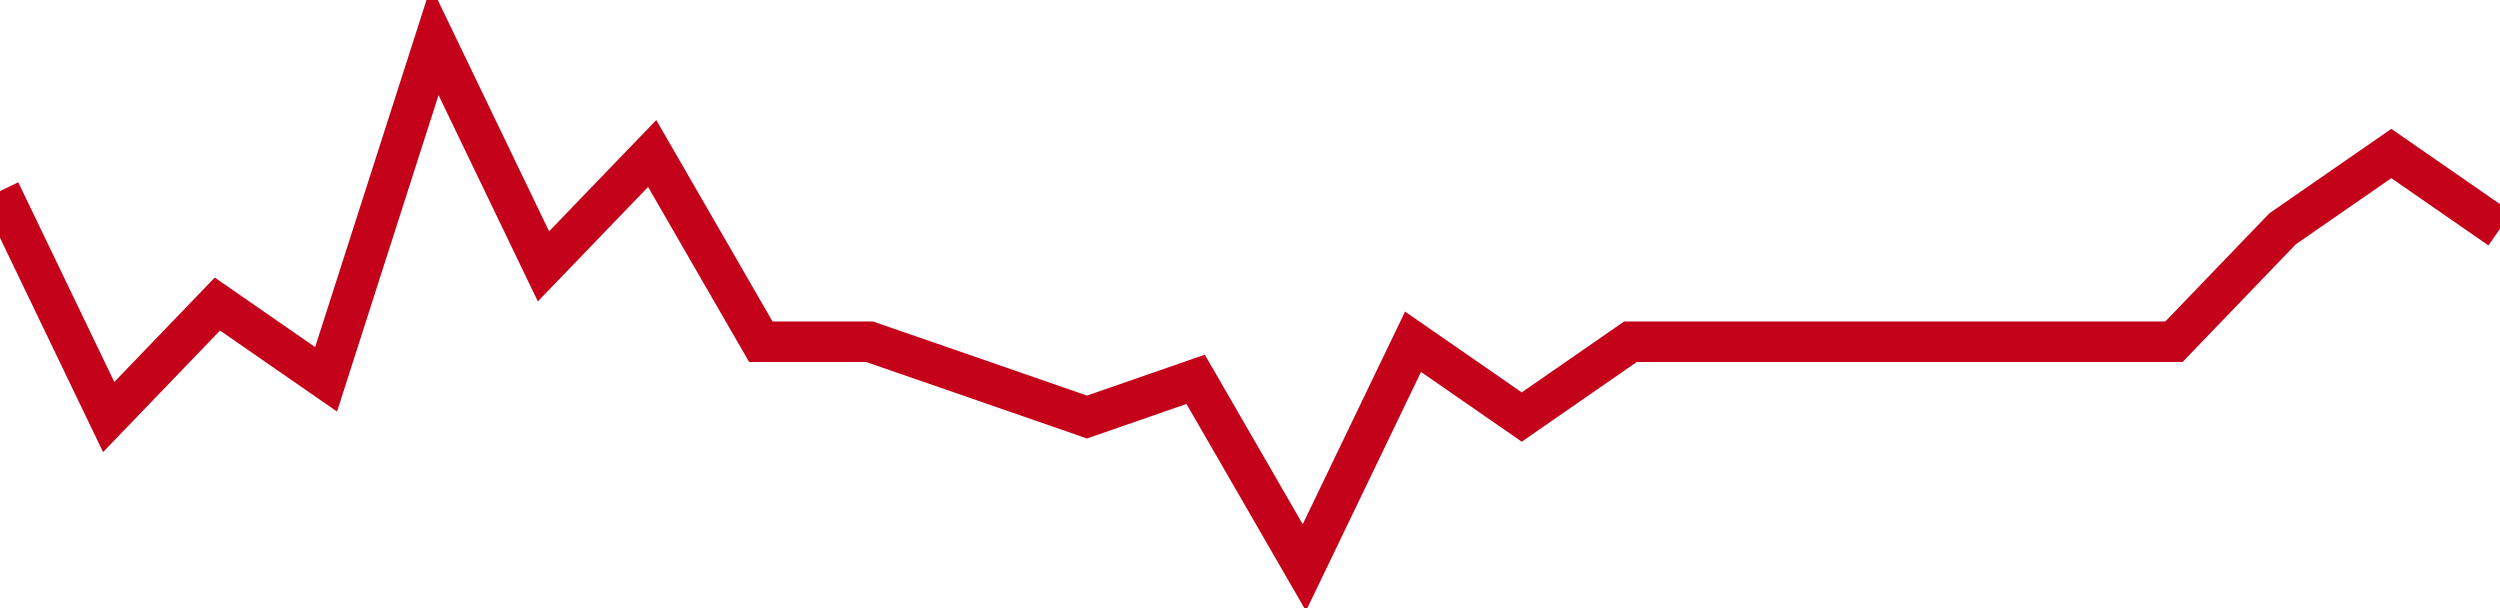 <!-- Generated with https://github.com/jxxe/sparkline/ --><svg viewBox="0 0 185 45" class="sparkline" xmlns="http://www.w3.org/2000/svg"><path class="sparkline--fill" d="M 0 14.14 L 0 14.14 L 8.043 30.86 L 16.087 22.5 L 24.13 28.07 L 32.174 3 L 40.217 19.71 L 48.261 11.36 L 56.304 25.29 L 64.348 25.29 L 72.391 28.07 L 80.435 30.86 L 88.478 28.07 L 96.522 42 L 104.565 25.29 L 112.609 30.86 L 120.652 25.29 L 128.696 25.29 L 136.739 25.29 L 144.783 25.29 L 152.826 25.29 L 160.87 25.29 L 168.913 16.93 L 176.957 11.36 L 185 16.93 V 45 L 0 45 Z" stroke="none" fill="none" ></path><path class="sparkline--line" d="M 0 14.14 L 0 14.14 L 8.043 30.86 L 16.087 22.5 L 24.13 28.07 L 32.174 3 L 40.217 19.71 L 48.261 11.36 L 56.304 25.29 L 64.348 25.29 L 72.391 28.07 L 80.435 30.86 L 88.478 28.07 L 96.522 42 L 104.565 25.29 L 112.609 30.86 L 120.652 25.29 L 128.696 25.29 L 136.739 25.29 L 144.783 25.29 L 152.826 25.29 L 160.87 25.29 L 168.913 16.93 L 176.957 11.36 L 185 16.93" fill="none" stroke-width="3" stroke="#C4021A" ></path></svg>